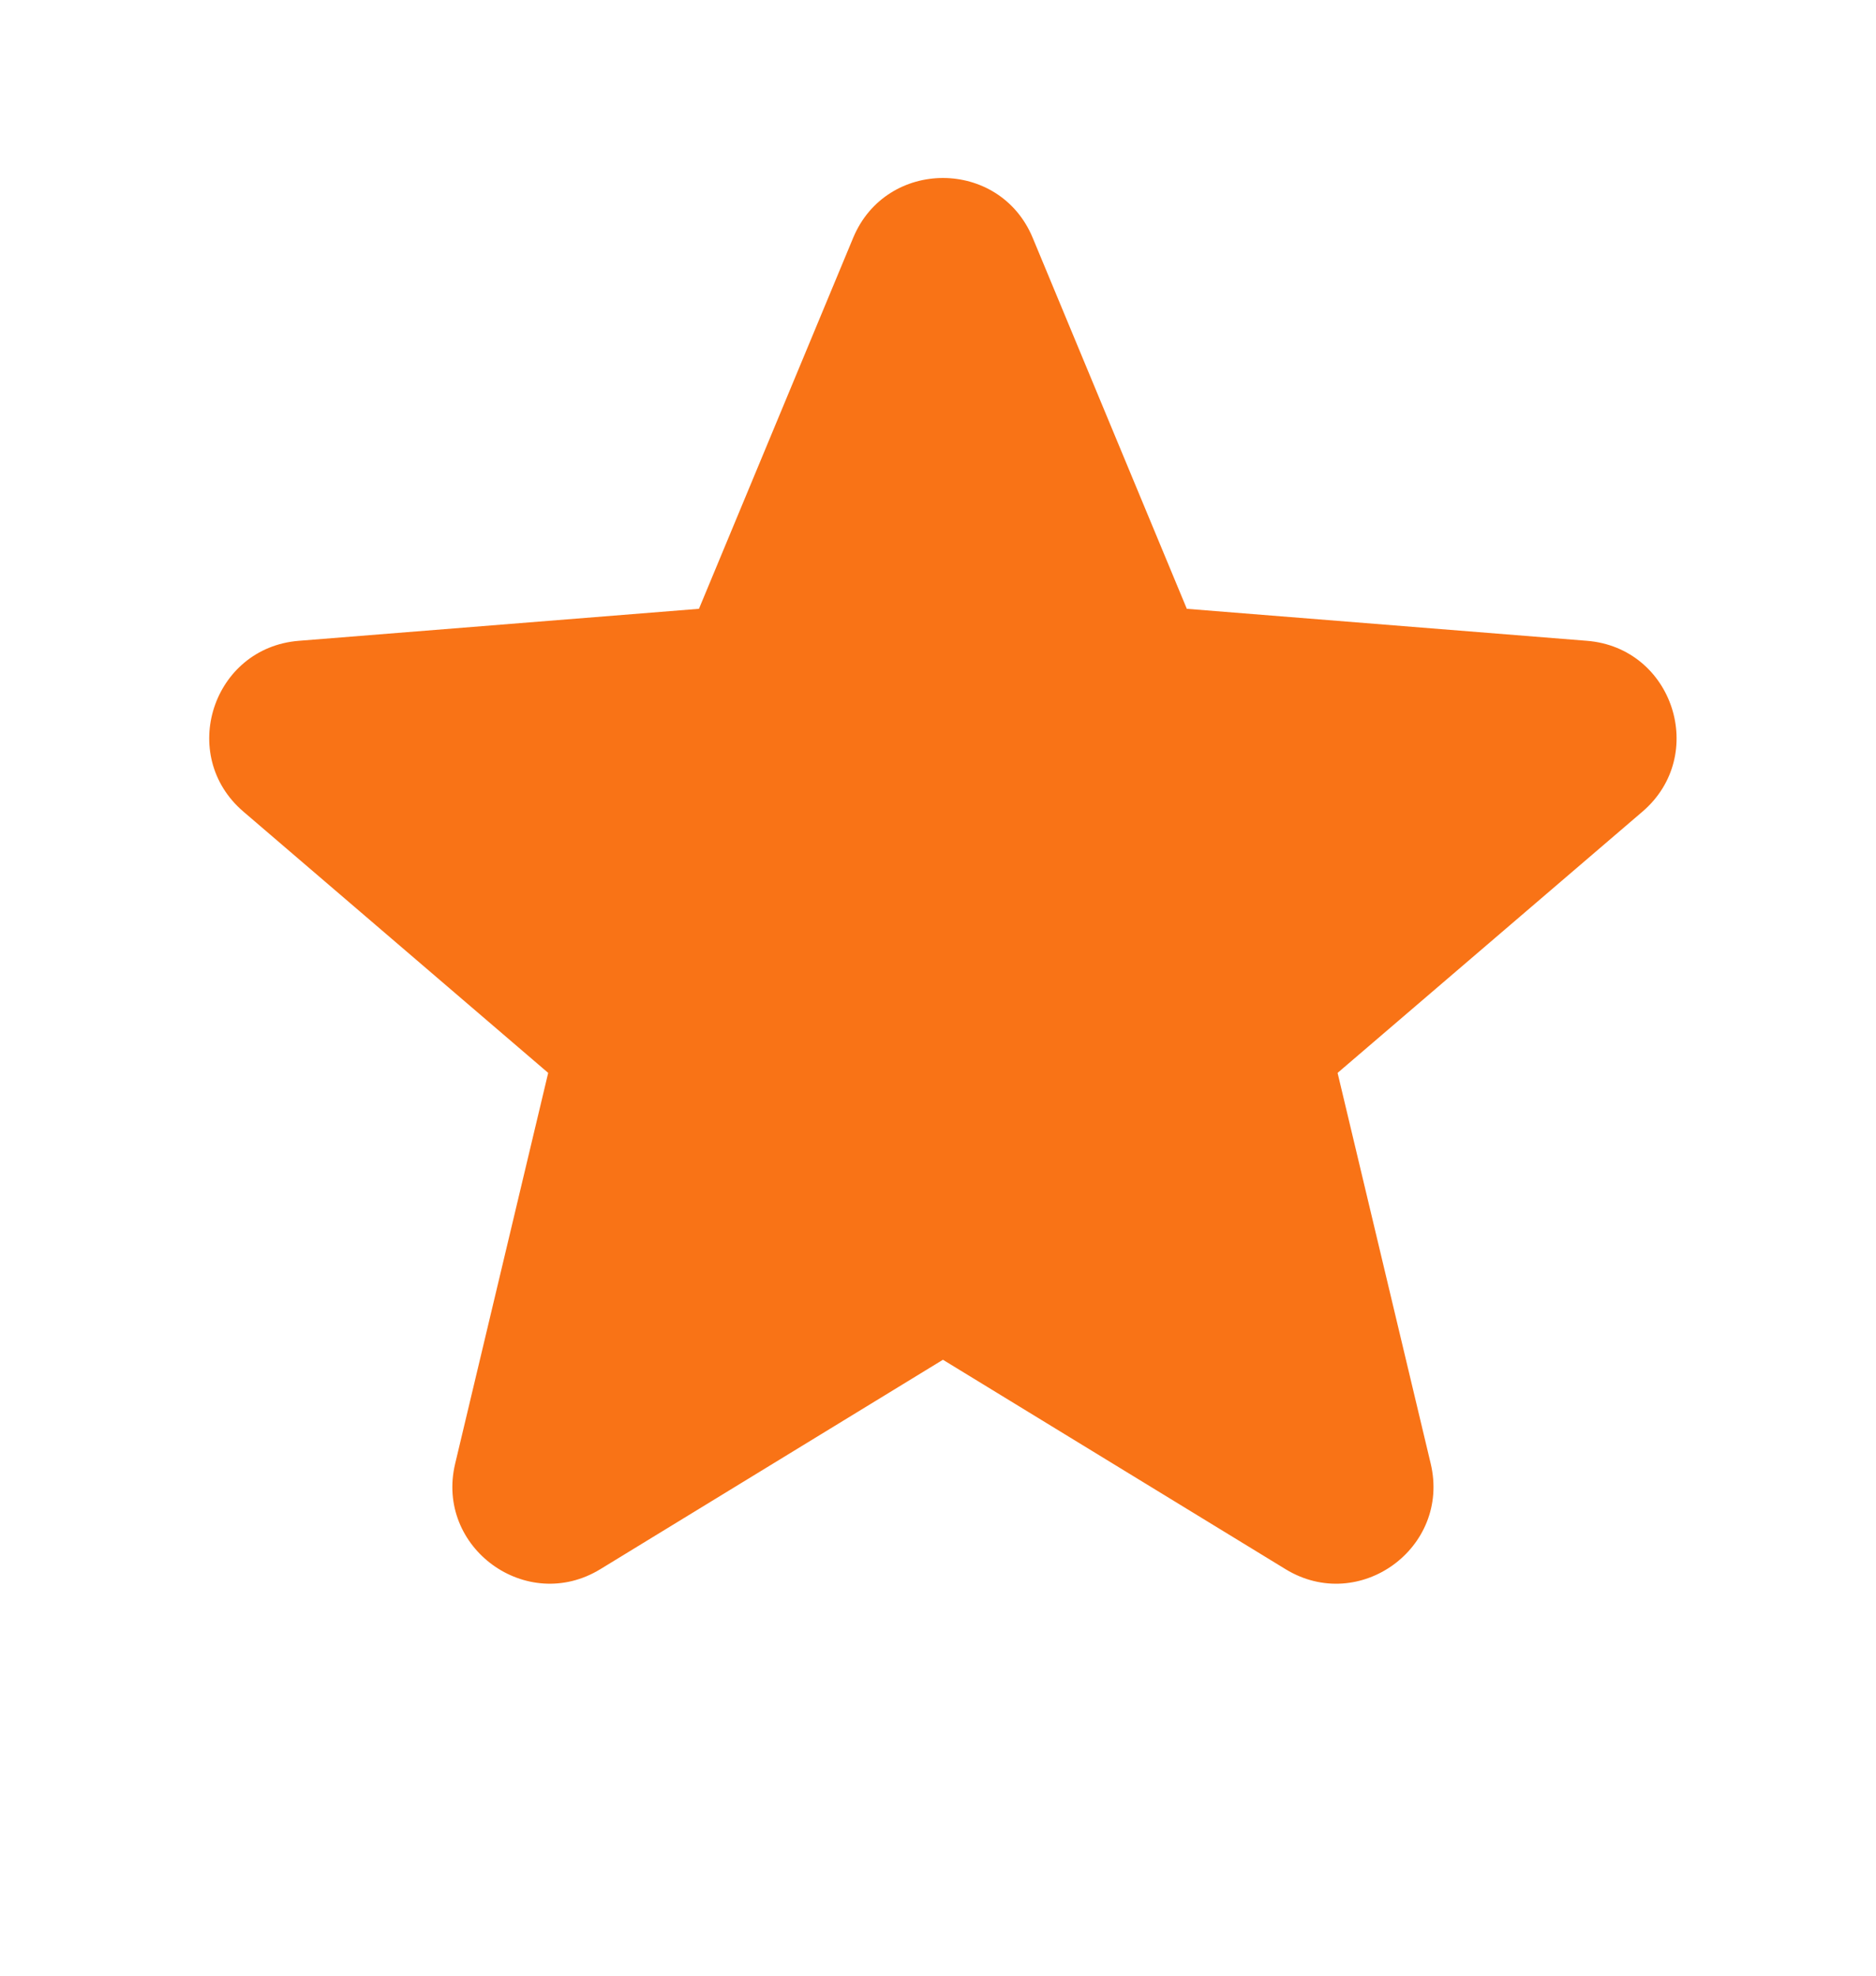 <svg width="19" height="20" viewBox="0 0 19 20" fill="none" xmlns="http://www.w3.org/2000/svg">
<path fill-rule="evenodd" clip-rule="evenodd" d="M8.641 2.407C8.977 1.6 10.123 1.6 10.459 2.407L12.02 6.163L16.073 6.487C16.946 6.557 17.3 7.646 16.635 8.216L13.547 10.861L14.49 14.816C14.693 15.668 13.767 16.341 13.02 15.885L9.55 13.765L6.08 15.885C5.333 16.341 4.406 15.667 4.61 14.816L5.552 10.861L2.465 8.216C1.799 7.646 2.153 6.557 3.026 6.487L7.079 6.163L8.641 2.407Z" fill="#F97316"/>
</svg>
